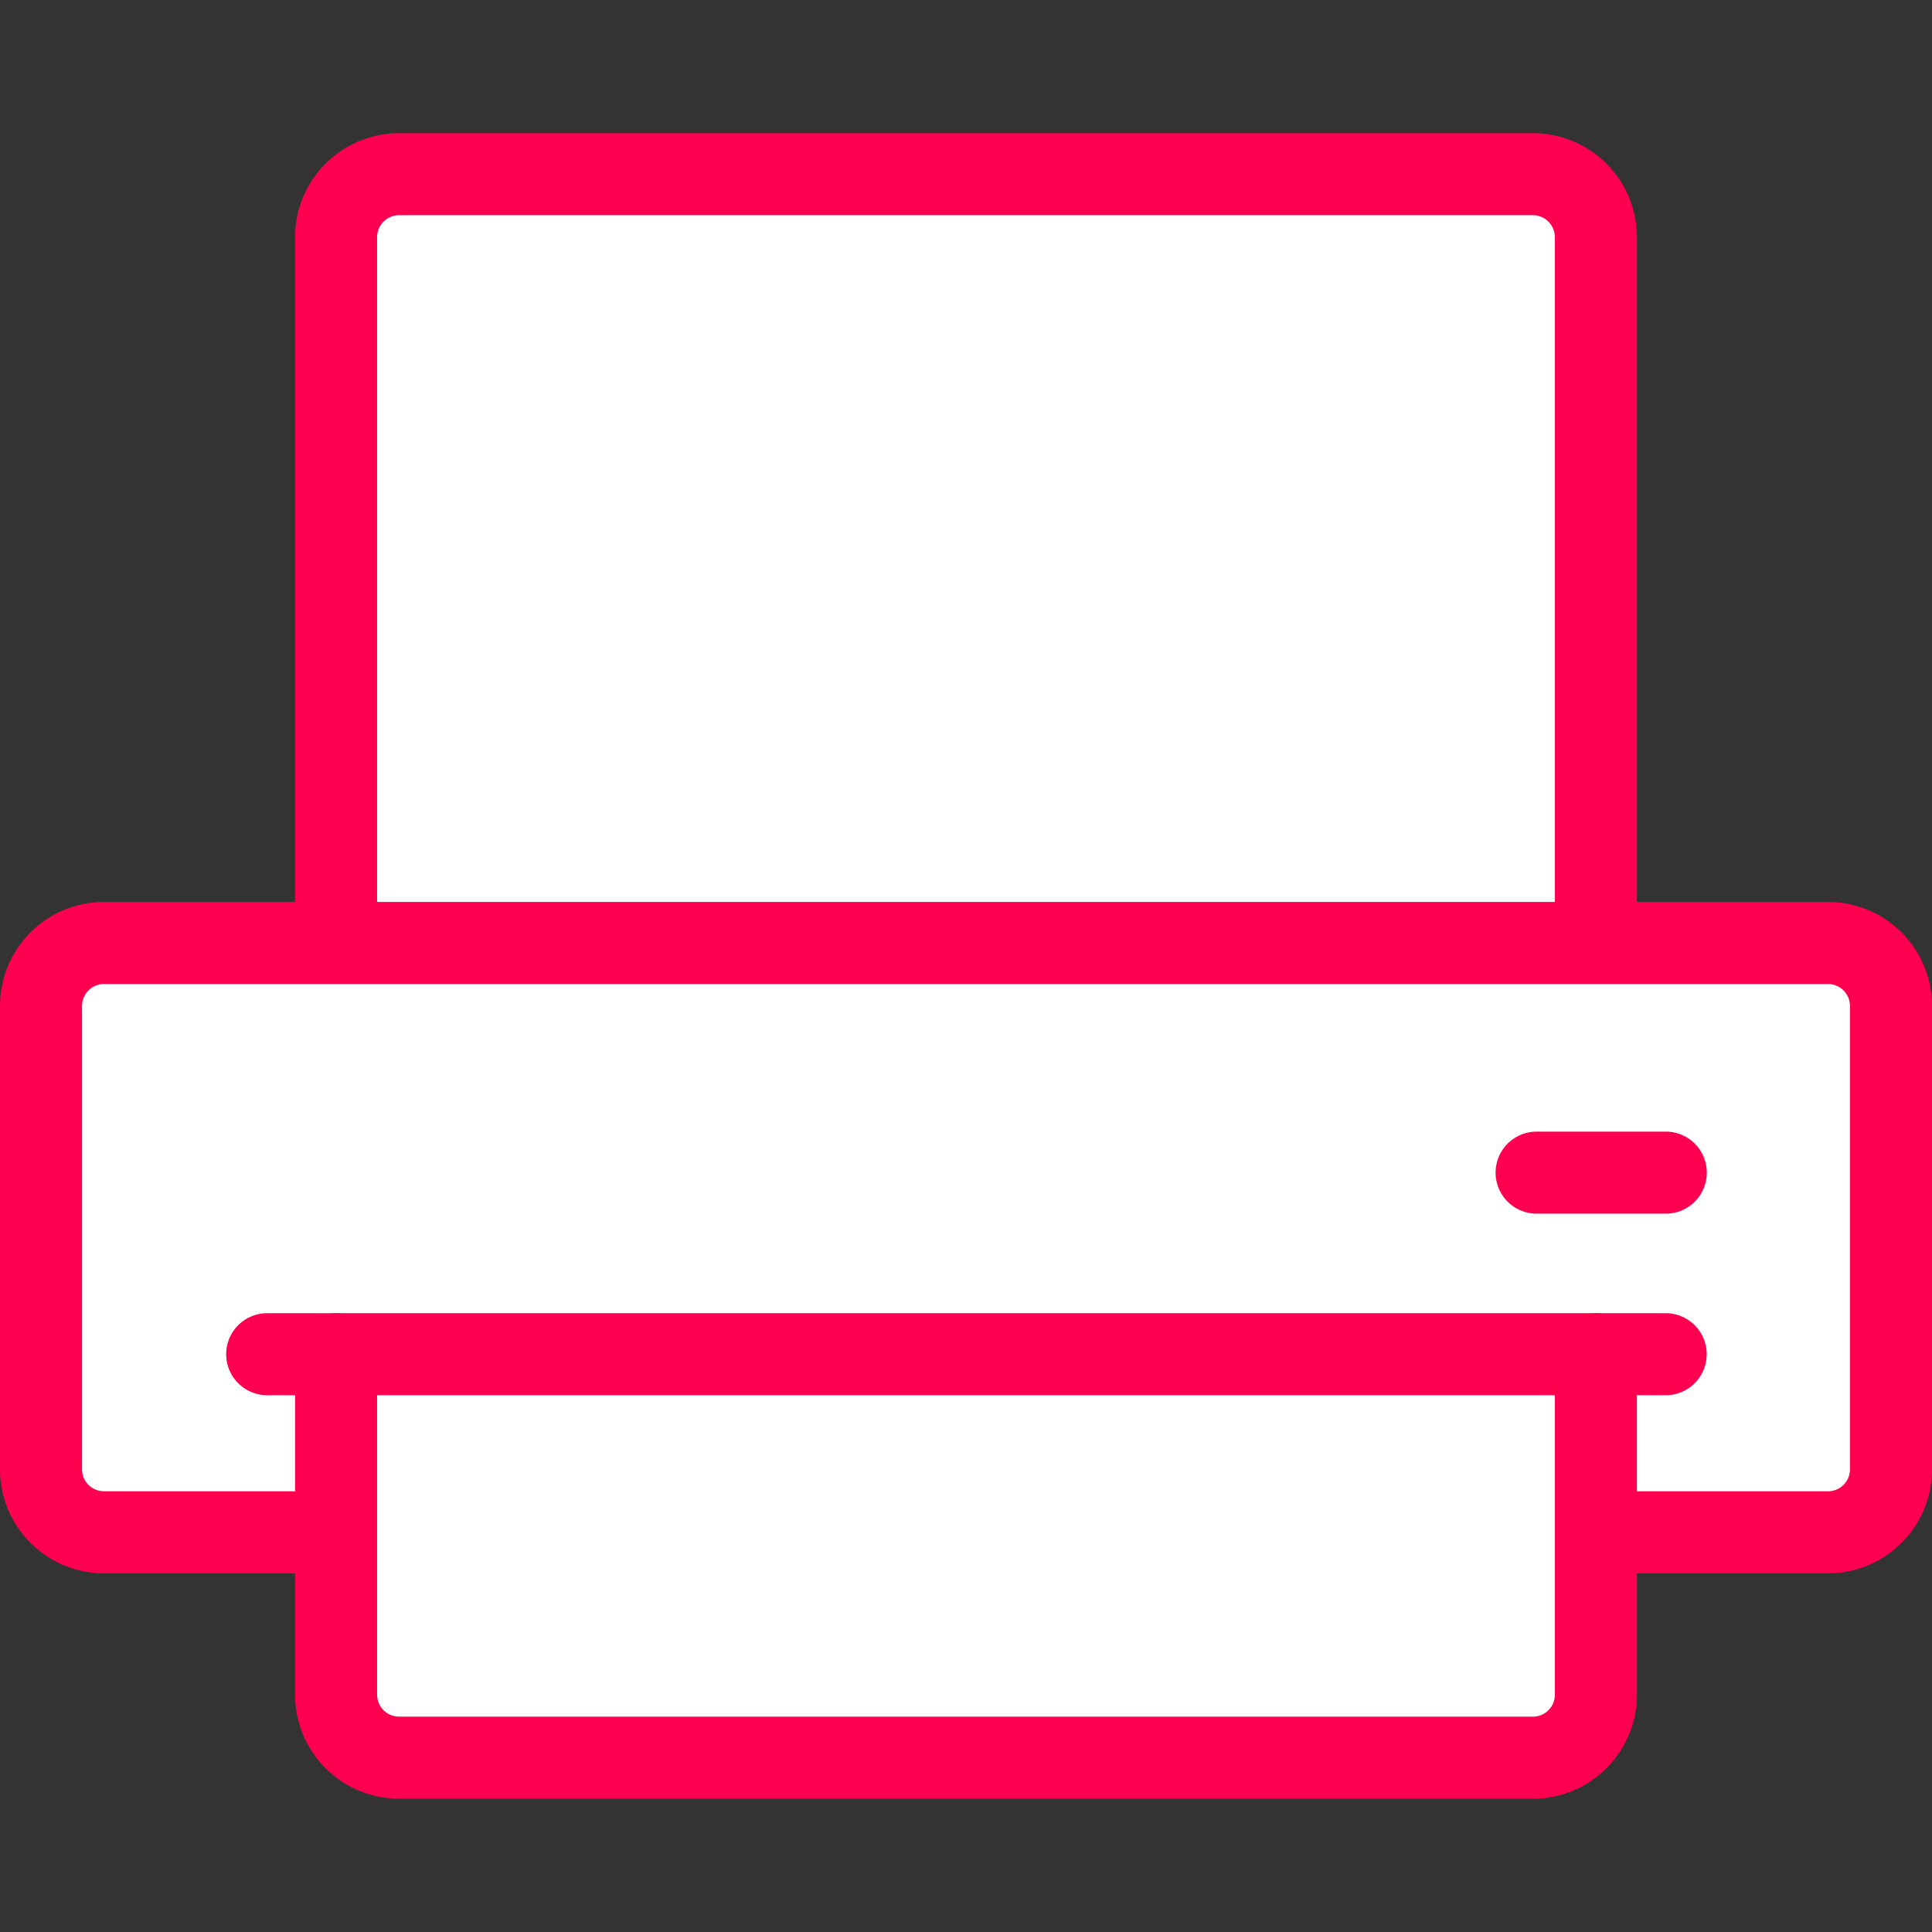 <?xml version="1.0" encoding="utf-8"?><!-- Uploaded to: SVG Repo, www.svgrepo.com, Generator: SVG Repo Mixer Tools -->
<svg width="800px" height="800px" viewBox="0 -4.21 61.044 61.044" xmlns="http://www.w3.org/2000/svg">
  <rect x="0" y="-4.21" width="61.044" height="61.044" fill="#333333" stroke="none"/>
  <g id="Group_166" data-name="Group 166" transform="translate(-565.133 -440.615)">
    <g id="Group_164" data-name="Group 164">
      <path id="Path_532" data-name="Path 532" d="M615.557,465.68V443.9a1.991,1.991,0,0,0-1.99-1.991H577.742a1.99,1.99,0,0,0-1.99,1.991V465.68" fill="#ffffff" stroke="#ff0050" stroke-linecap="round" stroke-linejoin="round" stroke-width="2.592"/>
    </g>
    <path id="Path_533" data-name="Path 533" d="M568.418,466.2h54.473a1.99,1.99,0,0,1,1.99,1.989v14.642a1.989,1.989,0,0,1-1.99,1.989H568.418a1.989,1.989,0,0,1-1.989-1.989V468.185A1.99,1.99,0,0,1,568.418,466.2Z" fill="#ffffff" stroke="#ff0050" stroke-miterlimit="10" stroke-width="2.592"/>
    <line id="Line_100" data-name="Line 100" x1="4.081" transform="translate(613.684 473.456)" fill="#ffffff" stroke="#ff0050" stroke-linecap="round" stroke-linejoin="round" stroke-width="2.592"/>
    <g id="Group_165" data-name="Group 165">
      <path id="Path_534" data-name="Path 534" d="M575.752,479.193V489.95a1.991,1.991,0,0,0,1.99,1.991h35.825a1.99,1.99,0,0,0,1.99-1.991V479.193" fill="#ffffff" stroke="#ff0050" stroke-linecap="round" stroke-linejoin="round" stroke-width="2.592"/>
    </g>
    <line id="Line_101" data-name="Line 101" x1="44.187" transform="translate(573.575 479.193)" fill="#ffffff" stroke="#ff0050" stroke-linecap="round" stroke-linejoin="round" stroke-width="2.592"/>
  </g>
</svg>